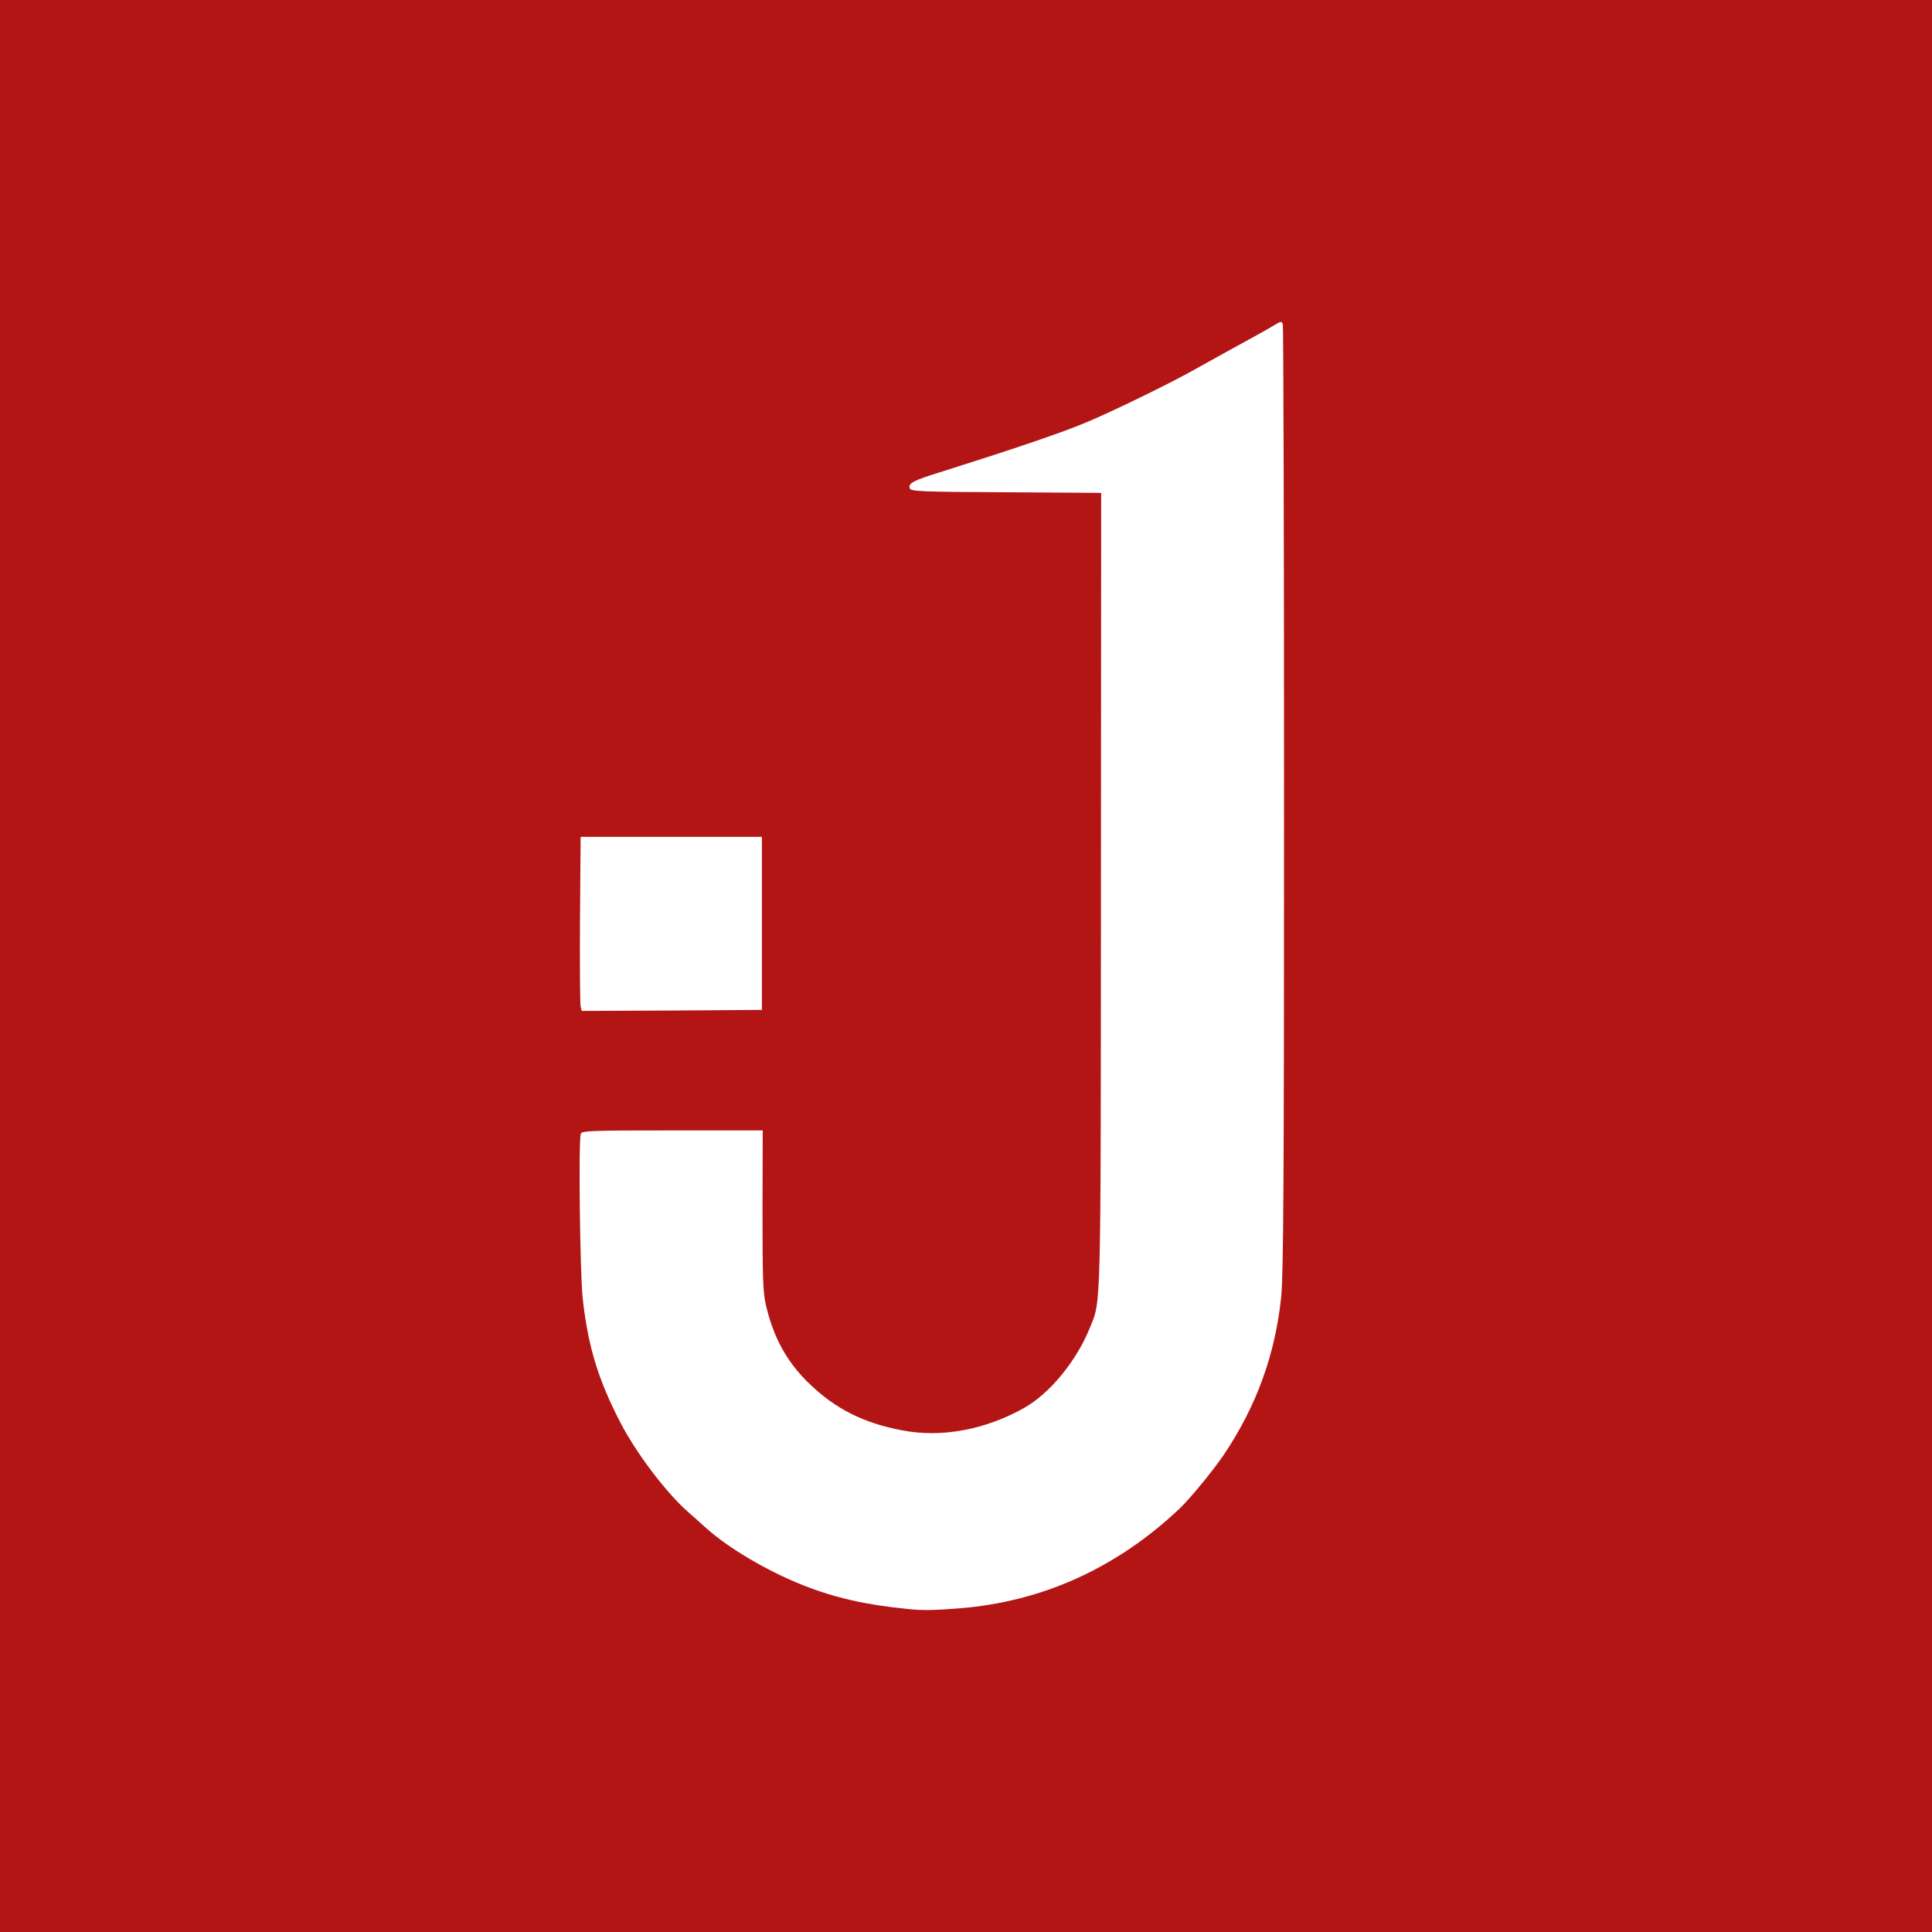 <svg width="64" height="64" viewBox="0 0 64 64" fill="none" xmlns="http://www.w3.org/2000/svg">
<rect x="0" y="0" width="64" height="64" fill="#333333" stroke="none"/>
<g clip-path="url(#clip0_4096_18824)">
<rect width="64" height="64" fill="#B31515"/>
<path d="M30.049 53.297C28.671 53.161 27.654 52.928 26.603 52.513C25.429 52.048 24.153 51.298 23.403 50.629C23.205 50.452 22.925 50.199 22.775 50.069C22.058 49.435 21.069 48.125 20.557 47.135C19.814 45.703 19.479 44.604 19.302 43.007C19.213 42.161 19.159 37.767 19.24 37.555C19.281 37.46 19.561 37.446 22.277 37.446H25.266L25.259 40.093C25.259 42.386 25.272 42.802 25.375 43.246C25.627 44.324 26.078 45.136 26.821 45.846C27.668 46.665 28.609 47.142 29.878 47.381C31.182 47.634 32.628 47.367 33.918 46.644C34.771 46.166 35.658 45.089 36.101 43.99C36.477 43.055 36.463 43.724 36.47 29.476L36.477 16.327L33.331 16.307C30.486 16.293 30.178 16.279 30.138 16.177C30.076 16.013 30.247 15.918 31.134 15.645C33.597 14.867 35.132 14.348 35.965 14C36.838 13.639 38.851 12.656 39.636 12.206C39.963 12.021 40.878 11.517 41.649 11.094C41.853 10.984 42.12 10.827 42.236 10.759C42.427 10.643 42.454 10.636 42.495 10.739C42.515 10.793 42.536 17.869 42.536 26.447C42.536 39.329 42.515 42.216 42.44 42.973C42.242 44.87 41.622 46.576 40.557 48.166C40.189 48.712 39.431 49.633 39.083 49.967C36.995 51.939 34.552 53.051 31.796 53.277C30.943 53.345 30.54 53.352 30.049 53.297Z" fill="white"/>
<path d="M19.234 33.338C19.213 33.249 19.206 31.953 19.213 30.452L19.234 27.722H25.238V33.454L22.256 33.475L19.268 33.488L19.234 33.338Z" fill="white"/>
</g>
<defs>
<clipPath id="clip0_4096_18824">
<rect width="64" height="64" fill="white"/>
</clipPath>
</defs>
</svg>
